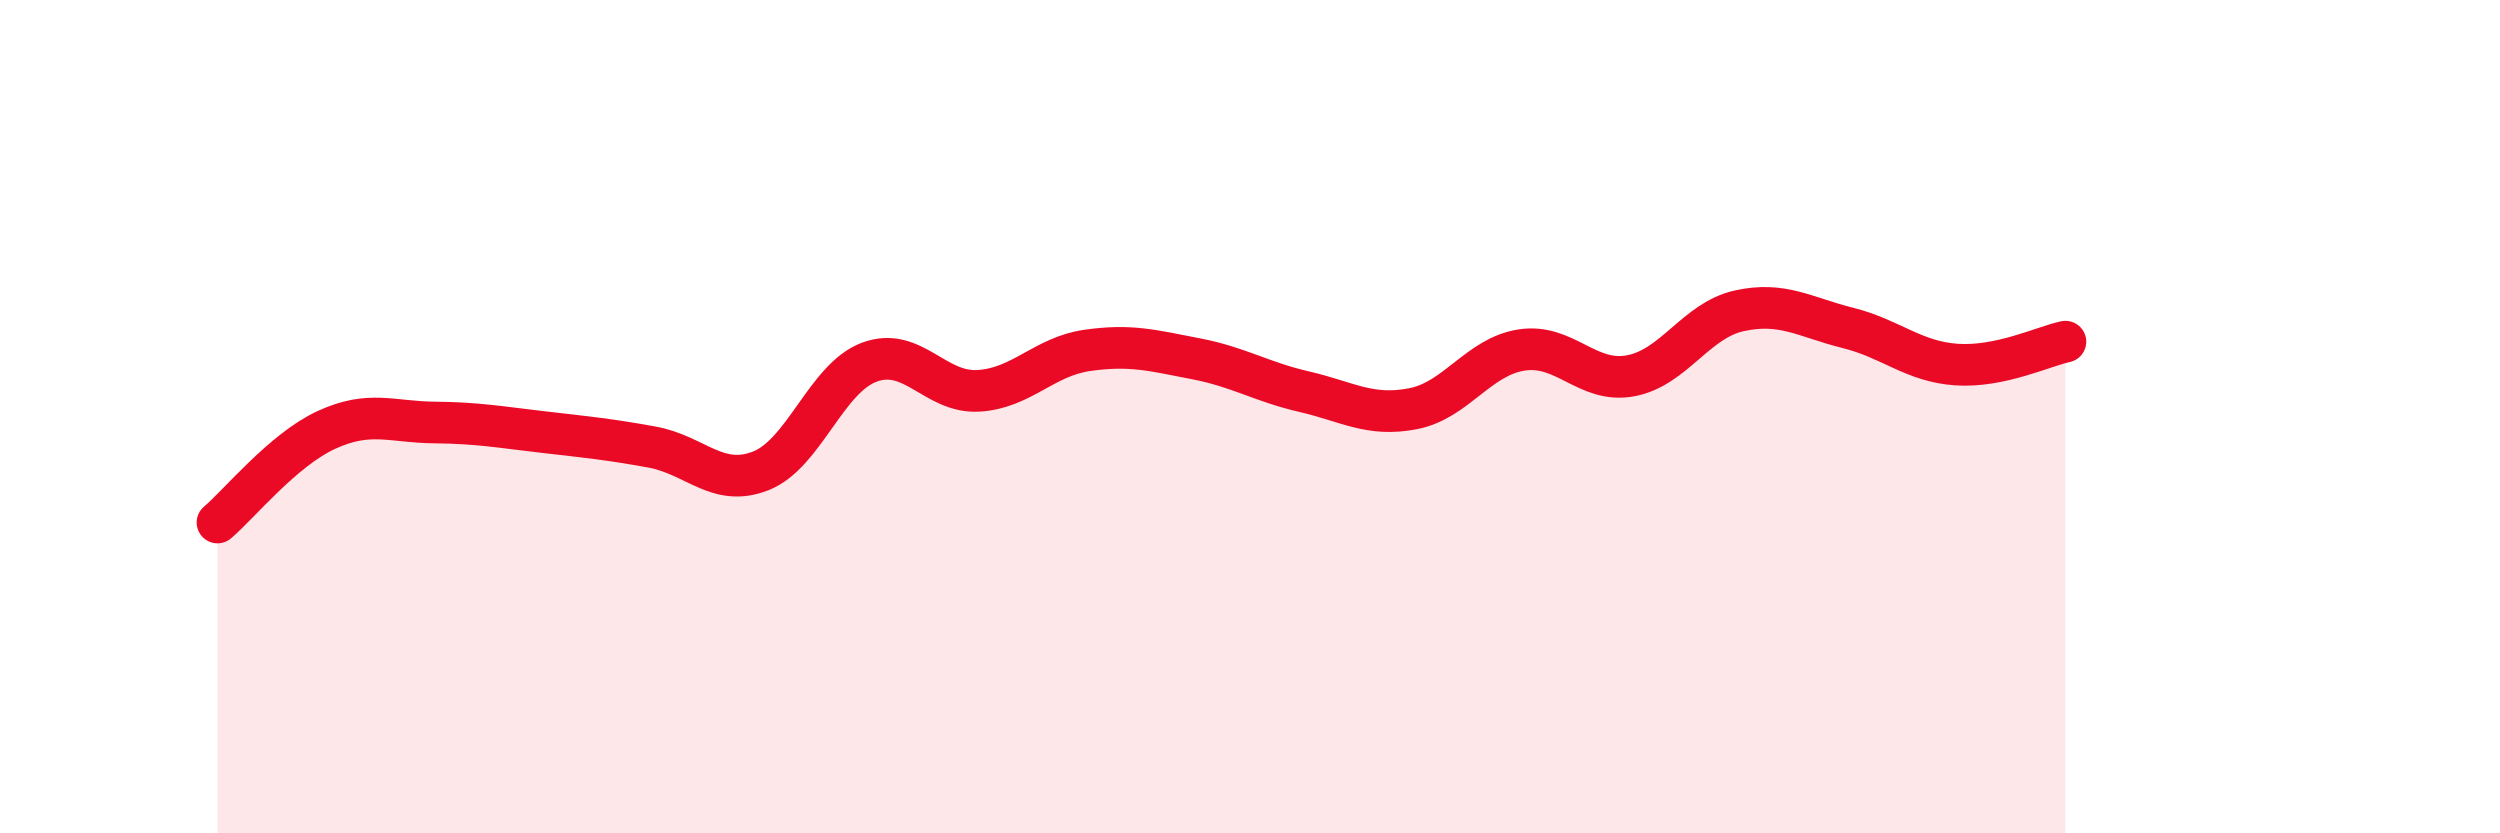 
    <svg width="60" height="20" viewBox="0 0 60 20" xmlns="http://www.w3.org/2000/svg">
      <path
        d="M 5.22,12.54 C 5.74,12.1 6.79,10.8 7.83,10.32 C 8.87,9.84 9.39,10.13 10.43,10.14 C 11.47,10.15 12,10.25 13.04,10.37 C 14.08,10.49 14.61,10.54 15.65,10.73 C 16.69,10.92 17.22,11.71 18.26,11.3 C 19.3,10.89 19.83,9.07 20.87,8.69 C 21.91,8.31 22.44,9.44 23.48,9.38 C 24.52,9.32 25.05,8.56 26.09,8.41 C 27.13,8.26 27.66,8.41 28.7,8.61 C 29.74,8.81 30.26,9.16 31.3,9.4 C 32.34,9.64 32.87,10.01 33.91,9.81 C 34.95,9.61 35.48,8.56 36.52,8.4 C 37.56,8.24 38.09,9.21 39.13,9.02 C 40.17,8.83 40.7,7.69 41.74,7.46 C 42.78,7.23 43.31,7.61 44.35,7.87 C 45.39,8.13 45.92,8.68 46.96,8.75 C 48,8.82 49.05,8.31 49.57,8.2L49.57 20L5.22 20Z"
        fill="#EB0A25"
        opacity="0.1"
        stroke-linecap="round"
        stroke-linejoin="round"
      />
      <path
        d="M 5.22,12.54 C 5.74,12.1 6.79,10.8 7.83,10.32 C 8.87,9.84 9.39,10.13 10.43,10.14 C 11.47,10.15 12,10.25 13.04,10.37 C 14.08,10.49 14.61,10.54 15.65,10.73 C 16.69,10.92 17.22,11.71 18.26,11.3 C 19.3,10.89 19.83,9.07 20.87,8.69 C 21.91,8.31 22.44,9.44 23.48,9.38 C 24.52,9.32 25.05,8.56 26.09,8.41 C 27.13,8.26 27.66,8.41 28.7,8.61 C 29.74,8.81 30.26,9.16 31.3,9.4 C 32.34,9.64 32.87,10.01 33.91,9.81 C 34.95,9.61 35.48,8.56 36.52,8.4 C 37.56,8.24 38.09,9.21 39.13,9.02 C 40.17,8.83 40.7,7.69 41.74,7.46 C 42.78,7.23 43.31,7.61 44.35,7.87 C 45.39,8.13 45.92,8.68 46.96,8.75 C 48,8.82 49.05,8.31 49.57,8.2"
        stroke="#EB0A25"
        stroke-width="1"
        fill="none"
        stroke-linecap="round"
        stroke-linejoin="round"
      />
    </svg>
  